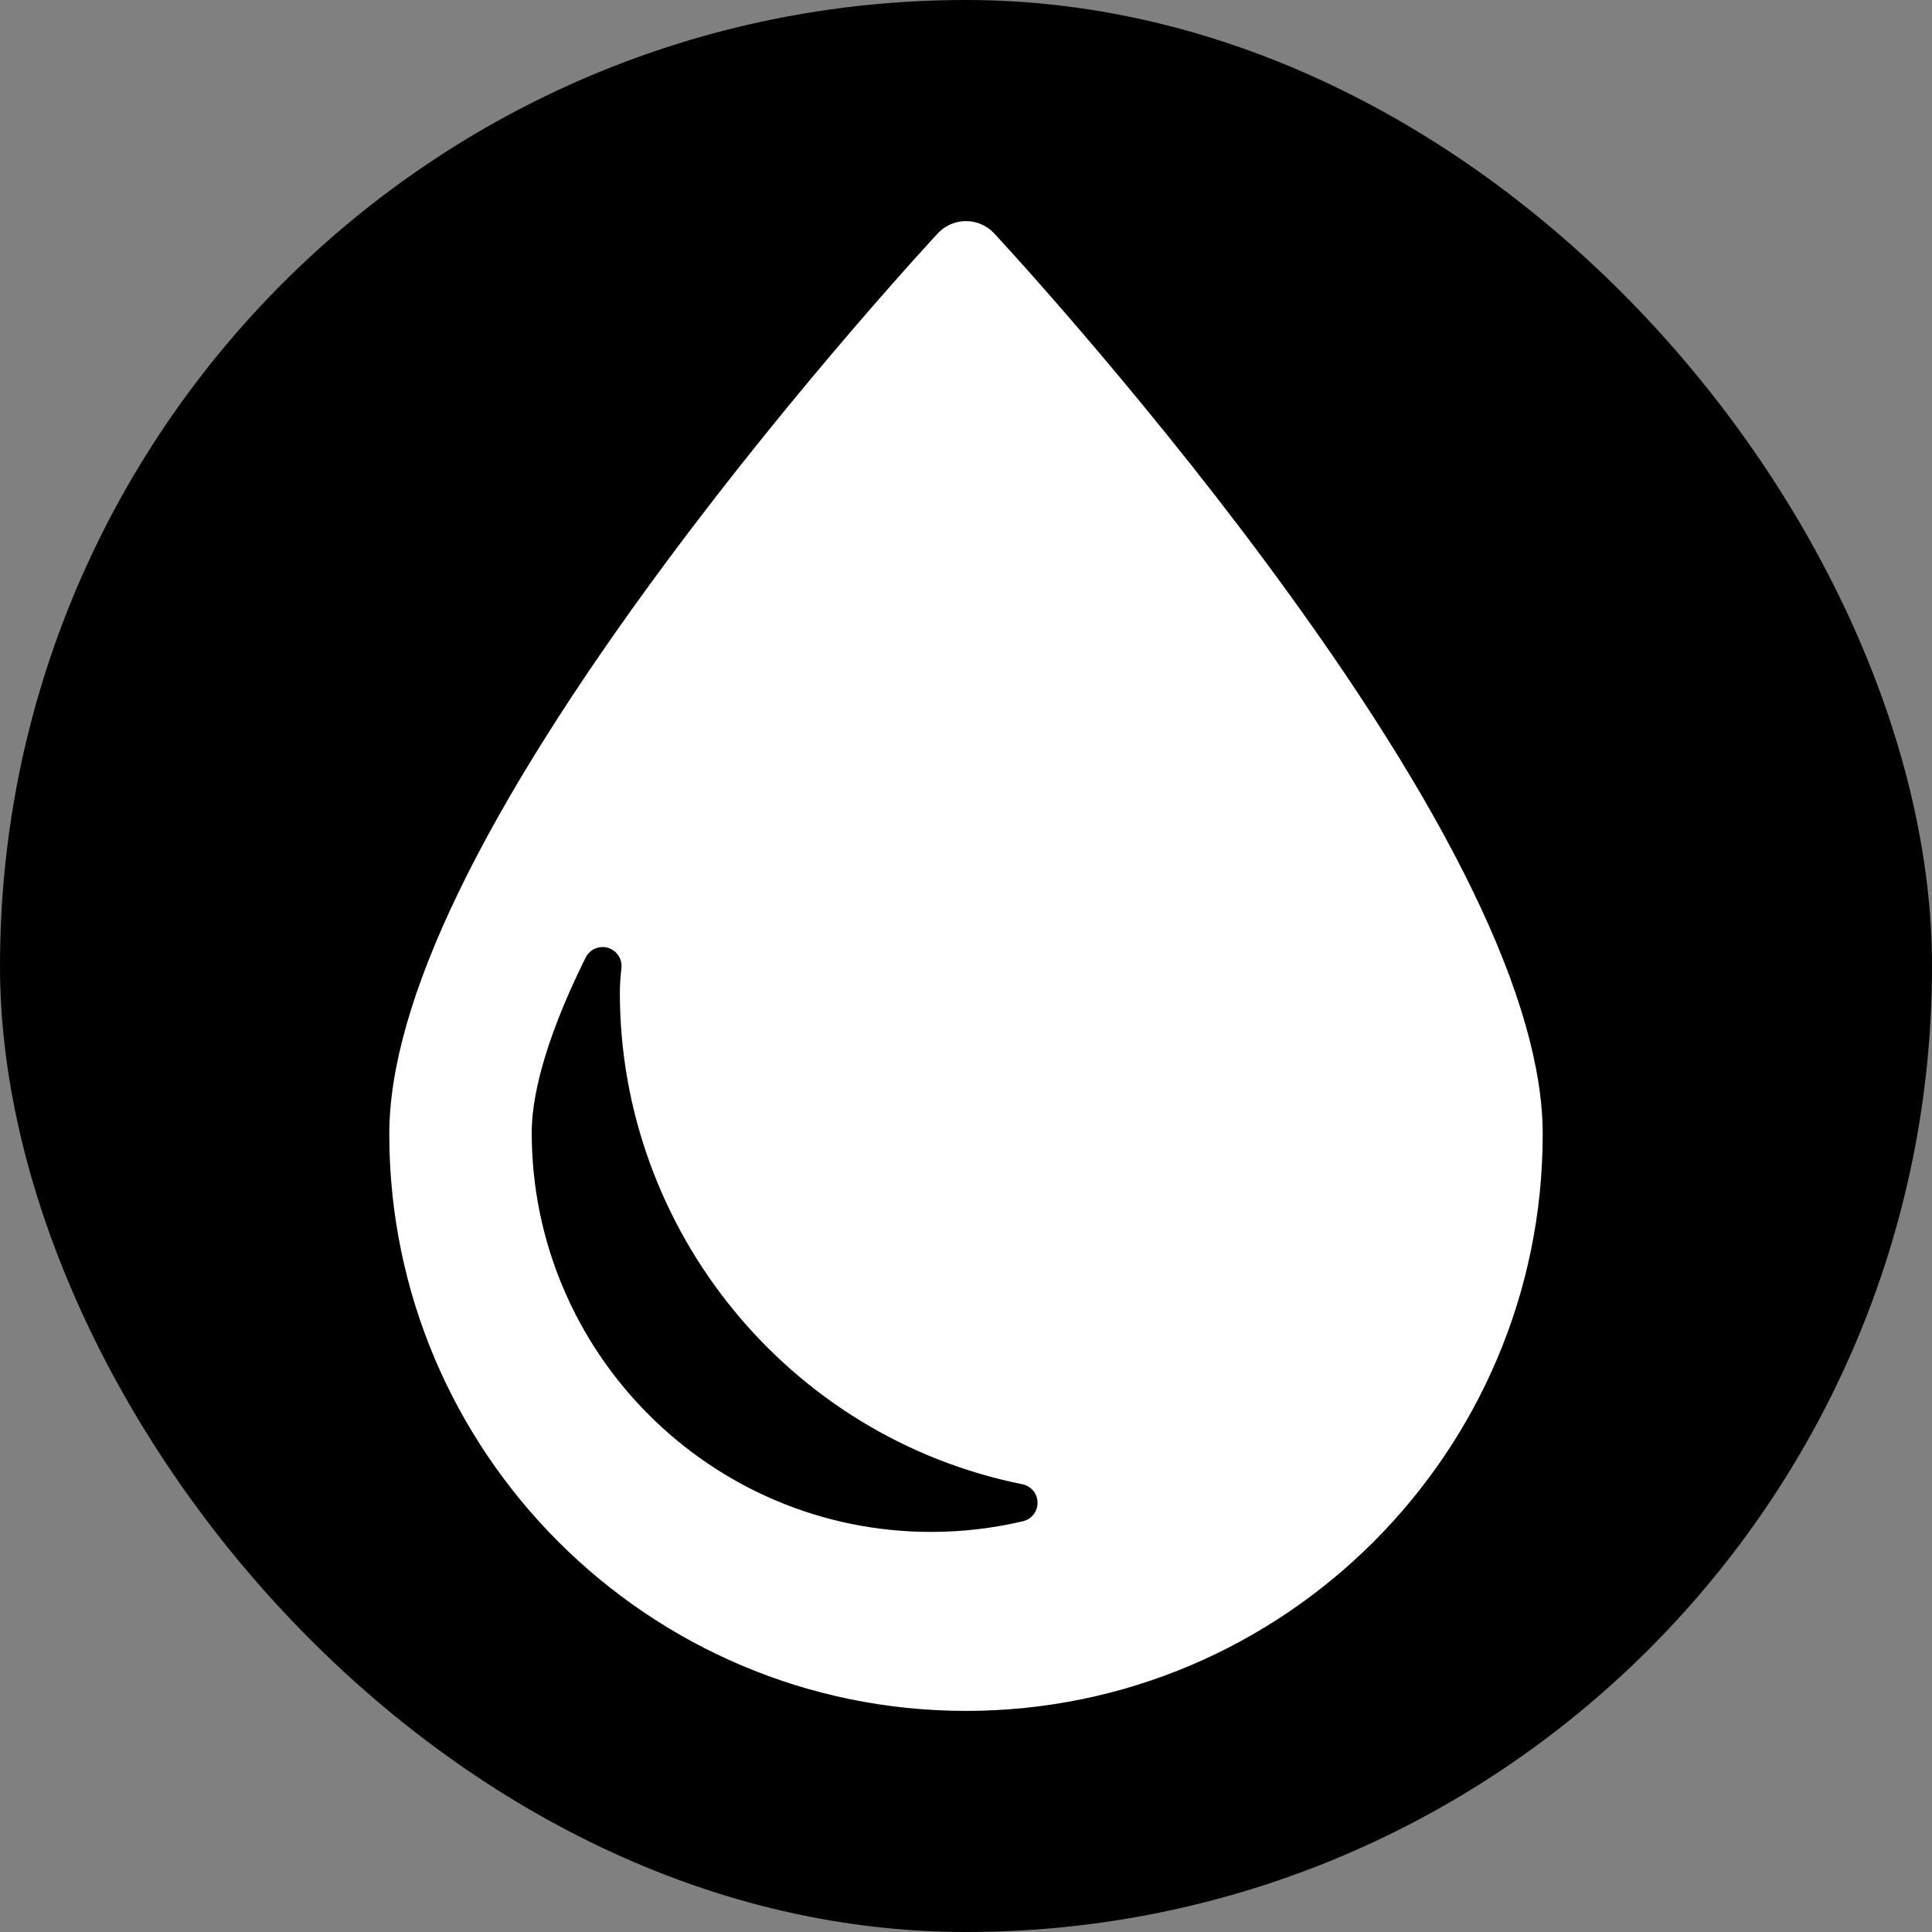 <!DOCTYPE svg PUBLIC "-//W3C//DTD SVG 1.1//EN" "http://www.w3.org/Graphics/SVG/1.1/DTD/svg11.dtd">

<!-- Uploaded to: SVG Repo, www.svgrepo.com, Transformed by: SVG Repo Mixer Tools -->
<svg fill="#ffffff" version="1.1" id="Capa_1" xmlns="http://www.w3.org/2000/svg" xmlns:xlink="http://www.w3.org/1999/xlink" width="800px" height="800px" viewBox="-60.76 -60.76 526.57 526.57" xml:space="preserve" stroke="#ffffff">

<rect x="-60.76" y="-60.76" width="526.57" height="526.57" fill="#808080" stroke="none"/>

<g id="SVGRepo_bgCarrier" stroke-width="0" transform="translate(0,0), scale(1)">

<rect x="-60.76" y="-60.76" width="526.57" height="526.57" rx="263.285" fill="#000000" strokewidth="0"/>

</g>

<g id="SVGRepo_tracerCarrier" stroke-linecap="round" stroke-linejoin="round" stroke="#CCCCCC" stroke-width="6.481"/>

<g id="SVGRepo_iconCarrier"> <g> <path d="M283.897,92.846c-36.582-49.345-73.688-89.267-74.061-89.664C207.944,1.153,205.296,0,202.523,0 c-2.774,0-5.423,1.152-7.314,3.182c-0.371,0.397-37.478,40.319-74.06,89.664c-49.971,67.403-75.308,119.726-75.308,155.513 c0,86.396,70.287,156.688,156.682,156.688c86.396,0,156.683-70.29,156.683-156.688C359.206,212.572,333.868,160.25,283.897,92.846z M218.171,354.342c-8.213,1.941-16.68,2.926-25.162,2.926c-60.294,0-109.347-49.055-109.347-109.35 c0-8.312,2.559-23.373,14.75-47.914c1.225-2.467,4.046-3.691,6.687-2.908c2.639,0.785,4.33,3.357,4.007,6.091 c-0.28,2.361-0.421,4.584-0.421,6.607c0,64.629,45.966,120.77,109.298,133.484c2.607,0.525,4.5,2.795,4.545,5.455 C222.575,351.396,220.761,353.729,218.171,354.342z"/> </g> </g>

<style xmlns="http://www.w3.org/2000/svg">
@media (prefers-color-scheme: dark) {
    svg {
        fill: black !important;
    }
    rect {
        fill: white !important;
    }
}
@media (prefers-color-scheme: light) {
    svg {
        fill: white !important;
    }
    rect {
        fill: black !important;
    }
}
  </style>

</svg>